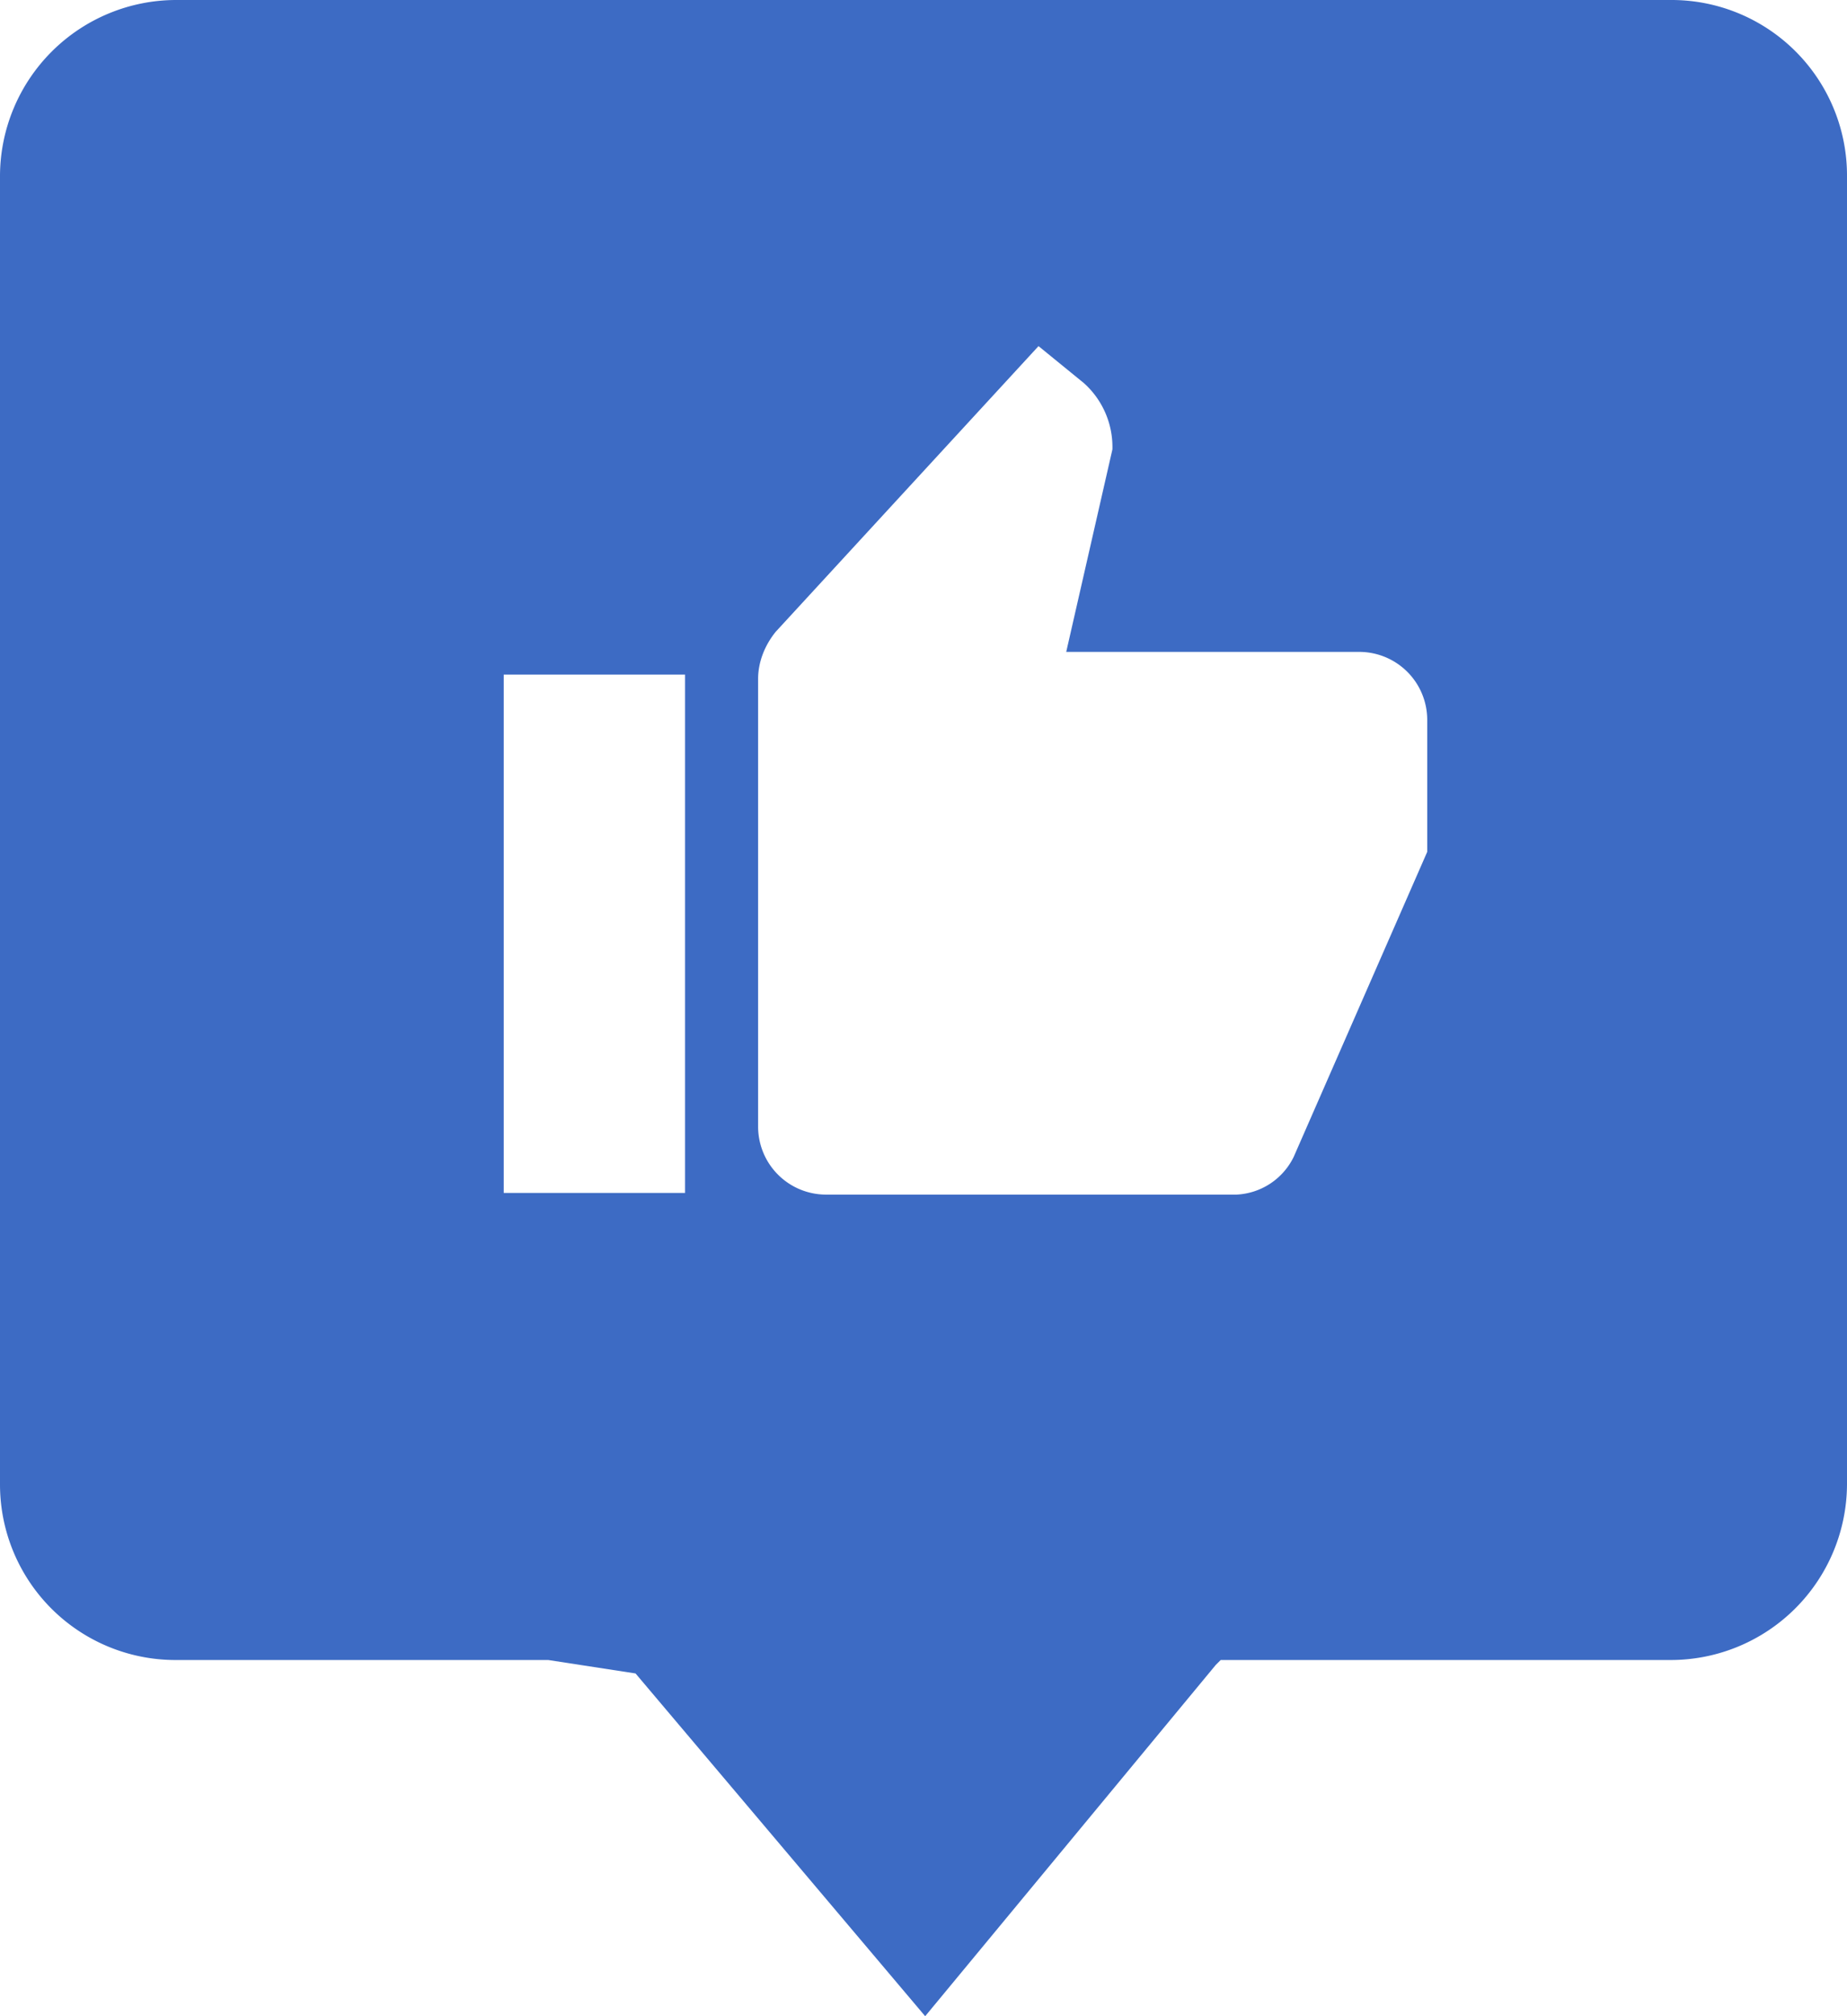 <svg xmlns="http://www.w3.org/2000/svg" width="22" height="24" viewBox="0 0 22 24" fill="none"><path d="M19.9 0H2.1A2.1 2.1 0 0 0 0 2.09v15.58a2.09 2.09 0 0 0 2.1 2.09h4.43l1.04.16L11.02 24l3.46-4.18.06-.06h5.36a2.1 2.1 0 0 0 2.1-2.09V2.1A2.09 2.09 0 0 0 19.9 0ZM8.16 14.2H6V8.03h2.16v6.19ZM17 10.14l-1.59 3.63a.8.8 0 0 1-.68.45h-4.9a.81.81 0 0 1-.8-.8V8.08c0-.2.08-.4.21-.56l3.13-3.4.54.44a1.02 1.02 0 0 1 .34.79l-.55 2.41h3.5a.81.81 0 0 1 .8.8v1.56Z" fill="#3d6bc4"></path></svg>
